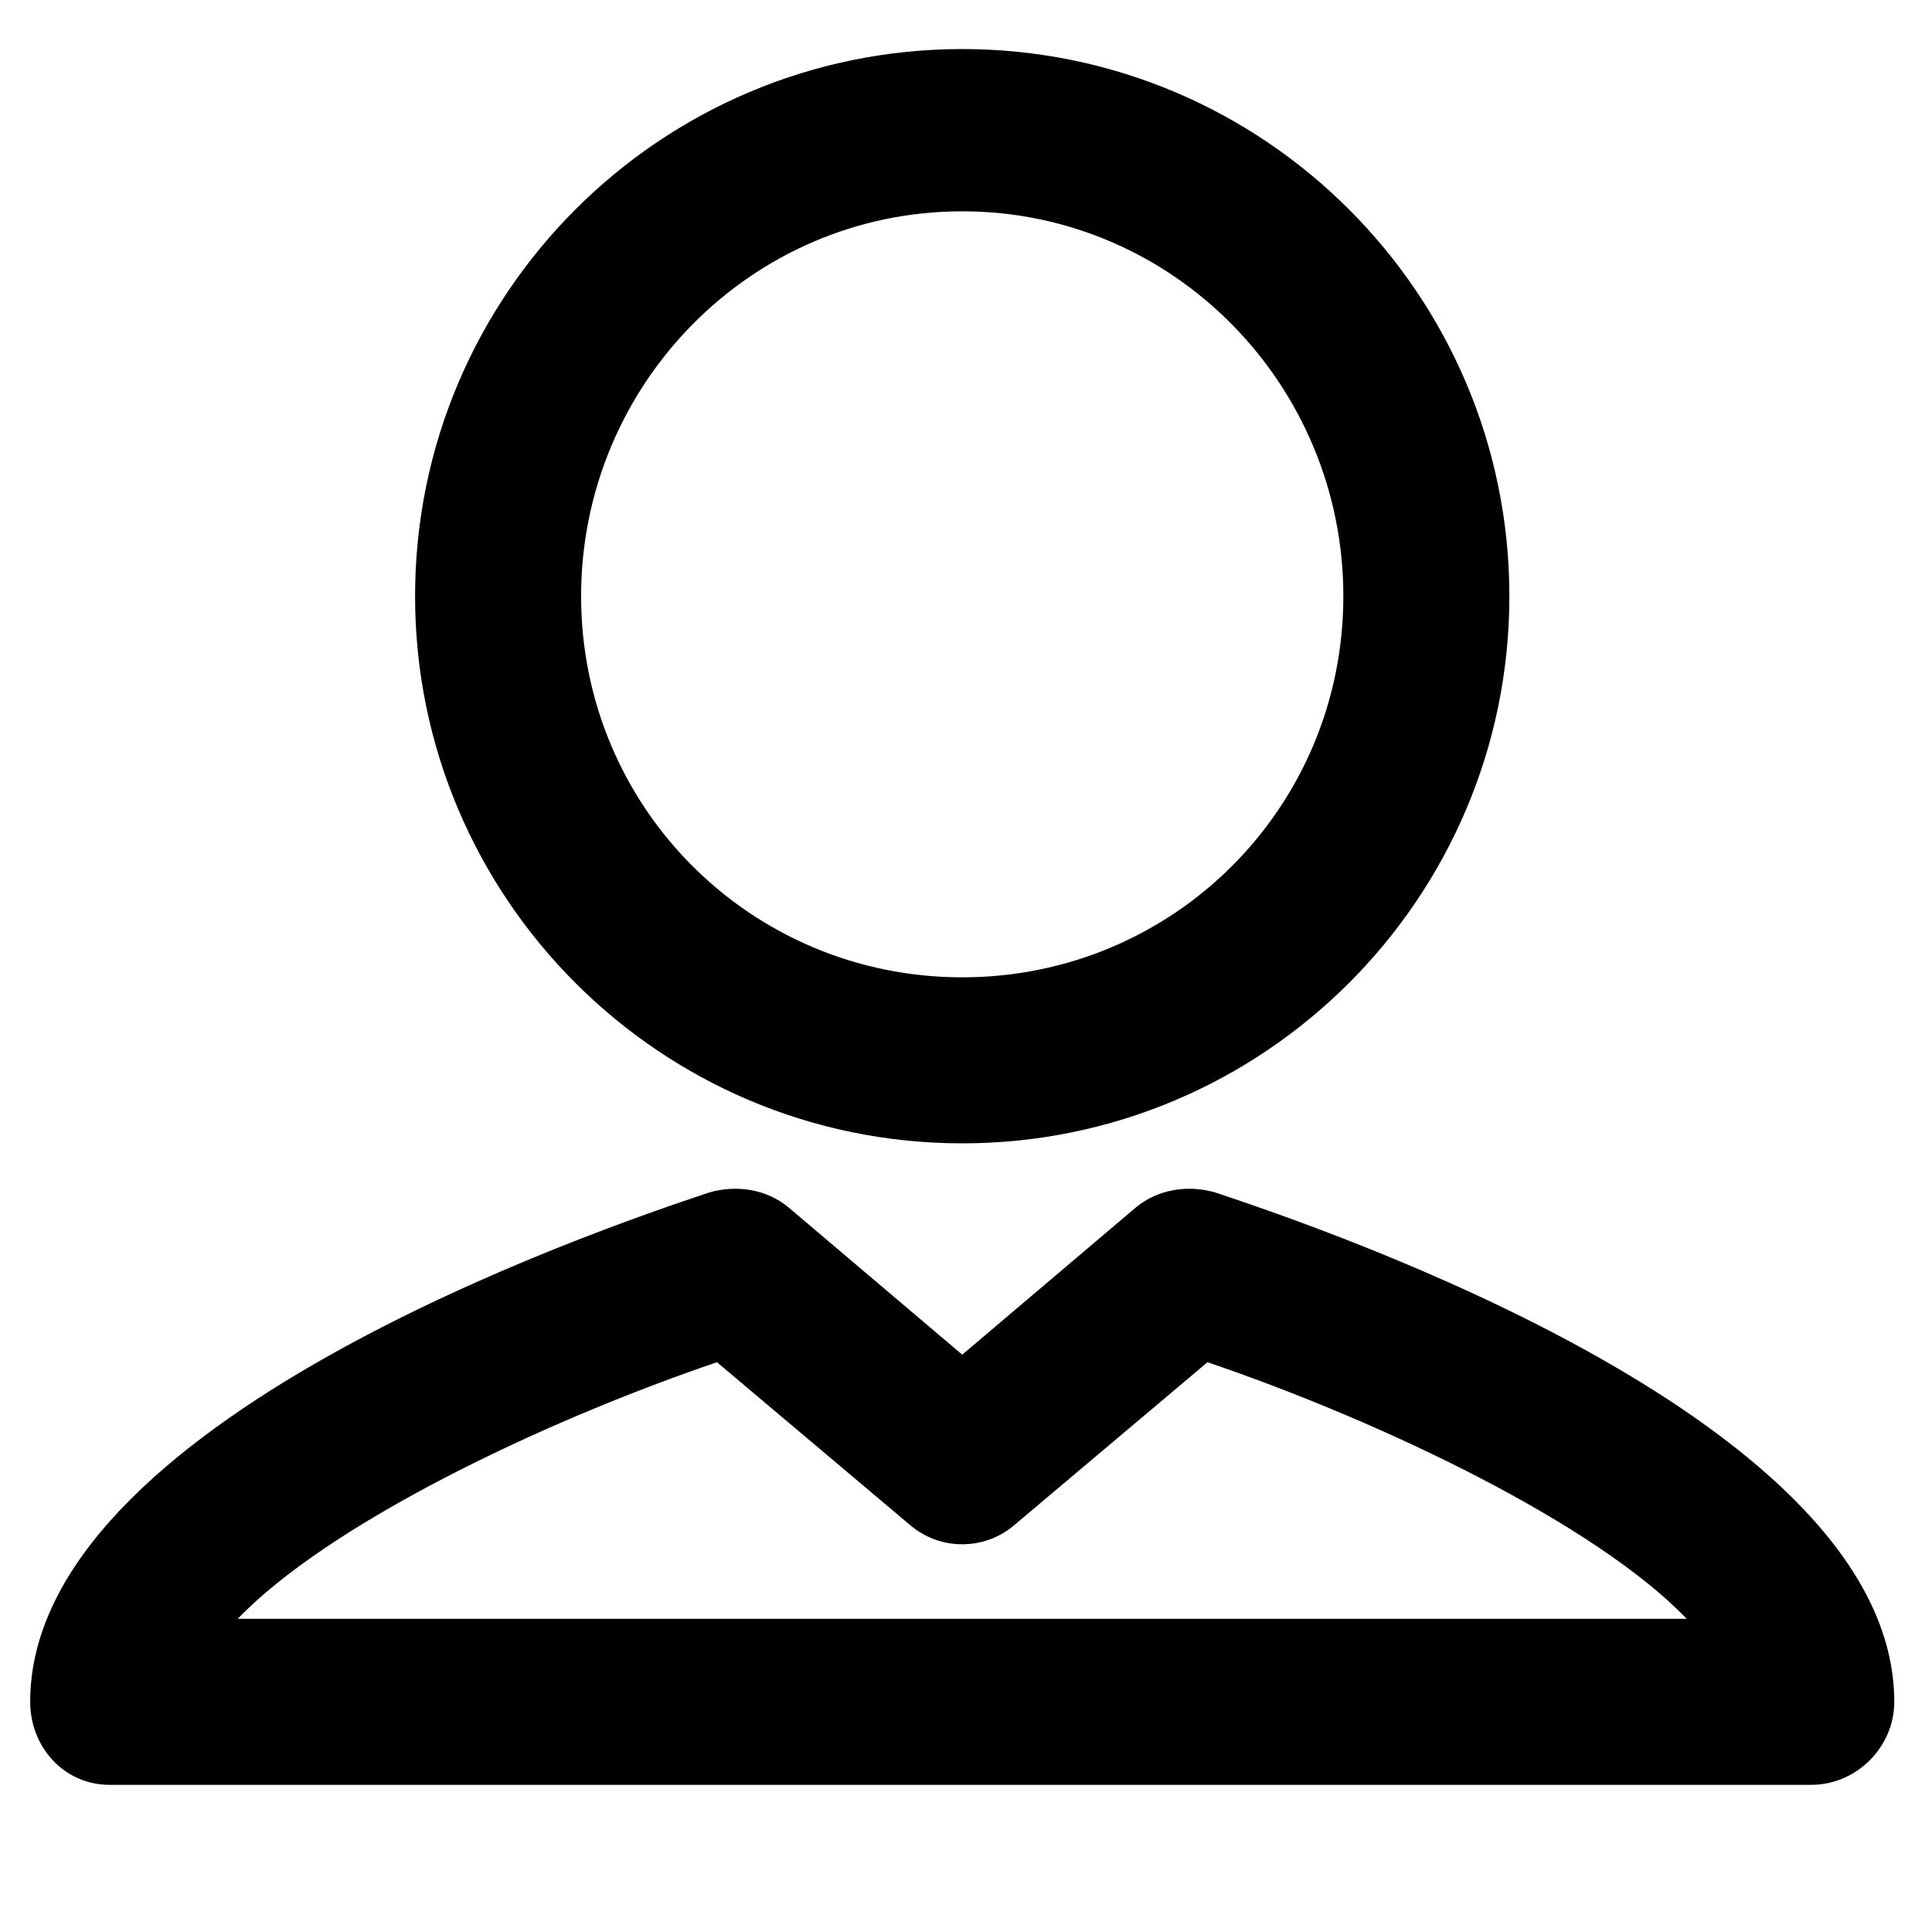 <?xml version="1.0" encoding="utf-8"?>
<!-- Generator: Adobe Illustrator 16.0.4, SVG Export Plug-In . SVG Version: 6.00 Build 0)  -->
<!DOCTYPE svg PUBLIC "-//W3C//DTD SVG 1.1//EN" "http://www.w3.org/Graphics/SVG/1.1/DTD/svg11.dtd">
<svg version="1.1" id="Layer_1" xmlns="http://www.w3.org/2000/svg" xmlns:xlink="http://www.w3.org/1999/xlink" x="0px" y="0px"
	 width="512px" height="512px" viewBox="0 0 512 512" enable-background="new 0 0 512 512" xml:space="preserve">
<g>
	<path d="M255,303c80,0,145-65,145-145S335,13,255,13S110,78,110,158S175,303,255,303z M255,56c56,0,101,46,101,102s-45,101-101,101
		s-101-45-101-101S199,56,255,56z"/>
	<path d="M322,316c-7-2-15-1-21,4l-46,39l-46-39c-6-5-14-6-21-4C158,326,8,377,8,451c0,12,9,22,21,22h451c12,0,22-10,22-22
		C502,377,352,326,322,316z M63,429c24-25,80-52,127-68l51,43c8,7,20,7,28,0l51-43c47,16,103,43,127,68H63z"/>
</g>
</svg>
